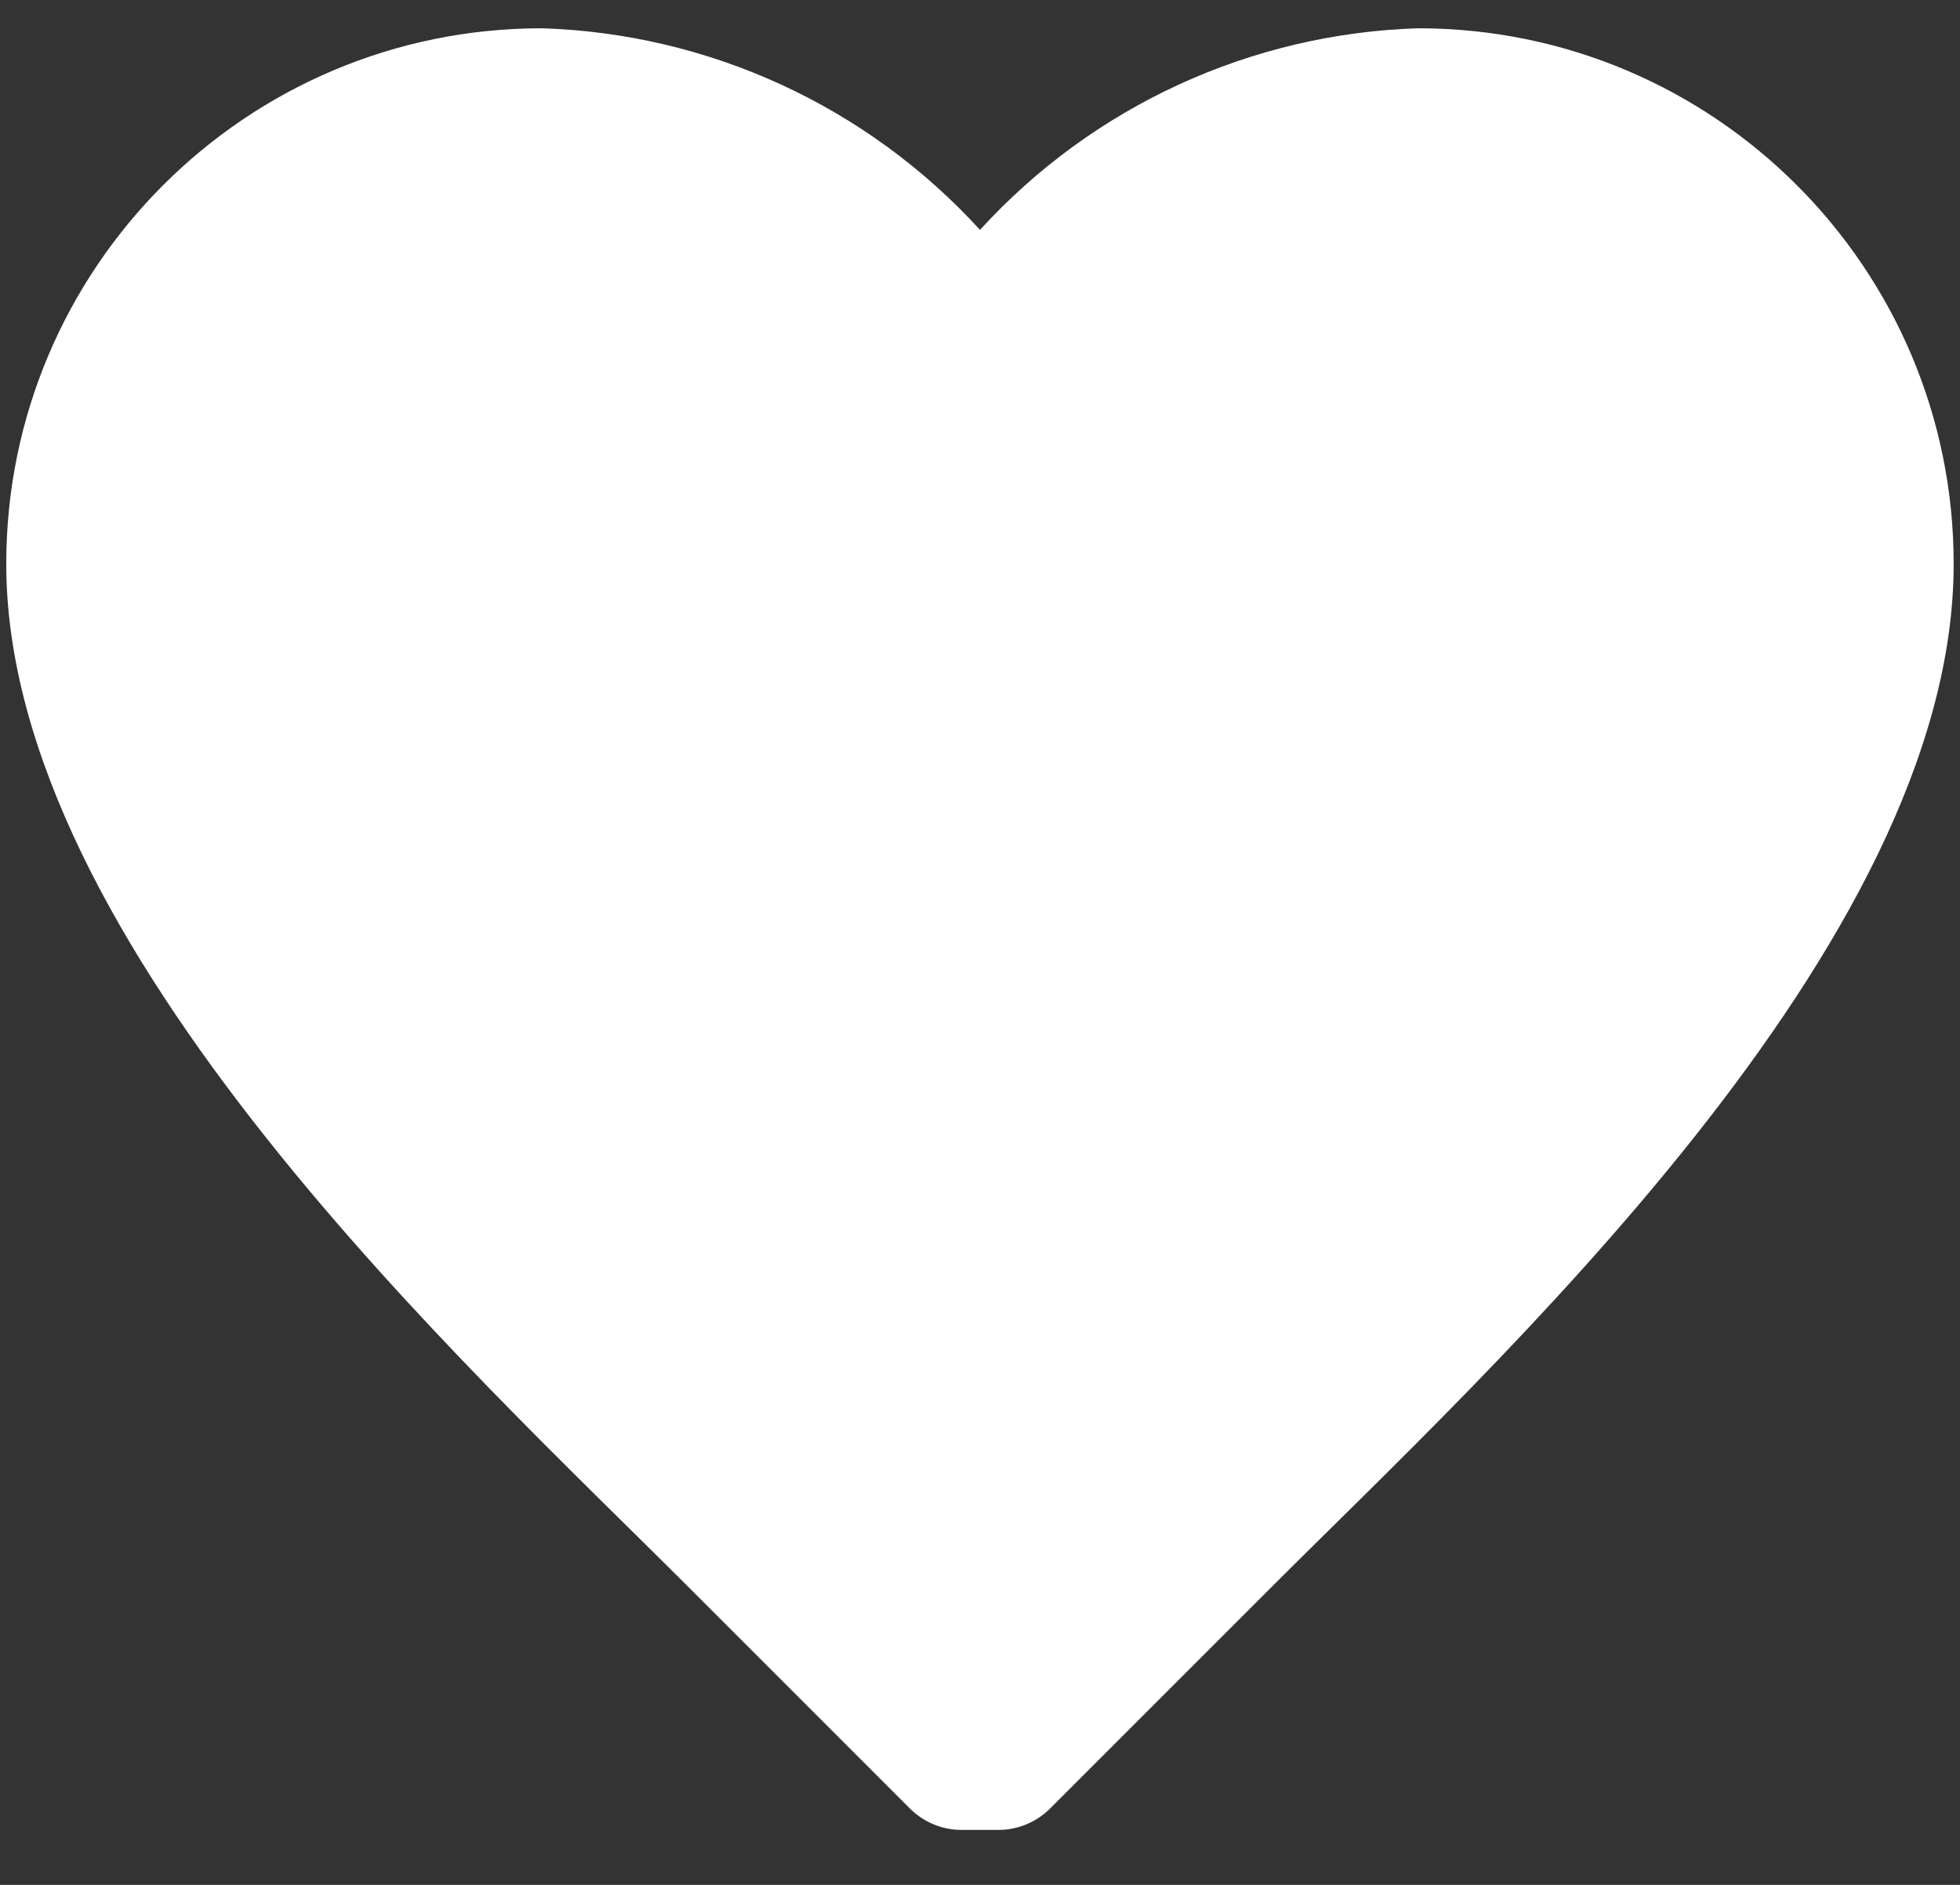 <svg width="26" height="25" viewBox="0 0 26 25" fill="none" xmlns="http://www.w3.org/2000/svg">
<rect x="0" y="0" width="26" height="25" fill="#333333" stroke="none"/>
<path d="M25.916 7.479C25.916 3.556 22.736 0.375 18.812 0.375C16.593 0.444 14.496 1.409 13 3.049C11.503 1.409 9.406 0.444 7.187 0.375C3.264 0.375 0.083 3.556 0.083 7.479C0.083 12.543 6.218 18.135 9.125 21.042L12.07 23.987C12.251 24.168 12.497 24.271 12.754 24.271H13.245C13.502 24.271 13.748 24.168 13.93 23.987L16.875 21.042C19.781 18.135 25.916 12.543 25.916 7.479Z" fill="white"/>
</svg>
